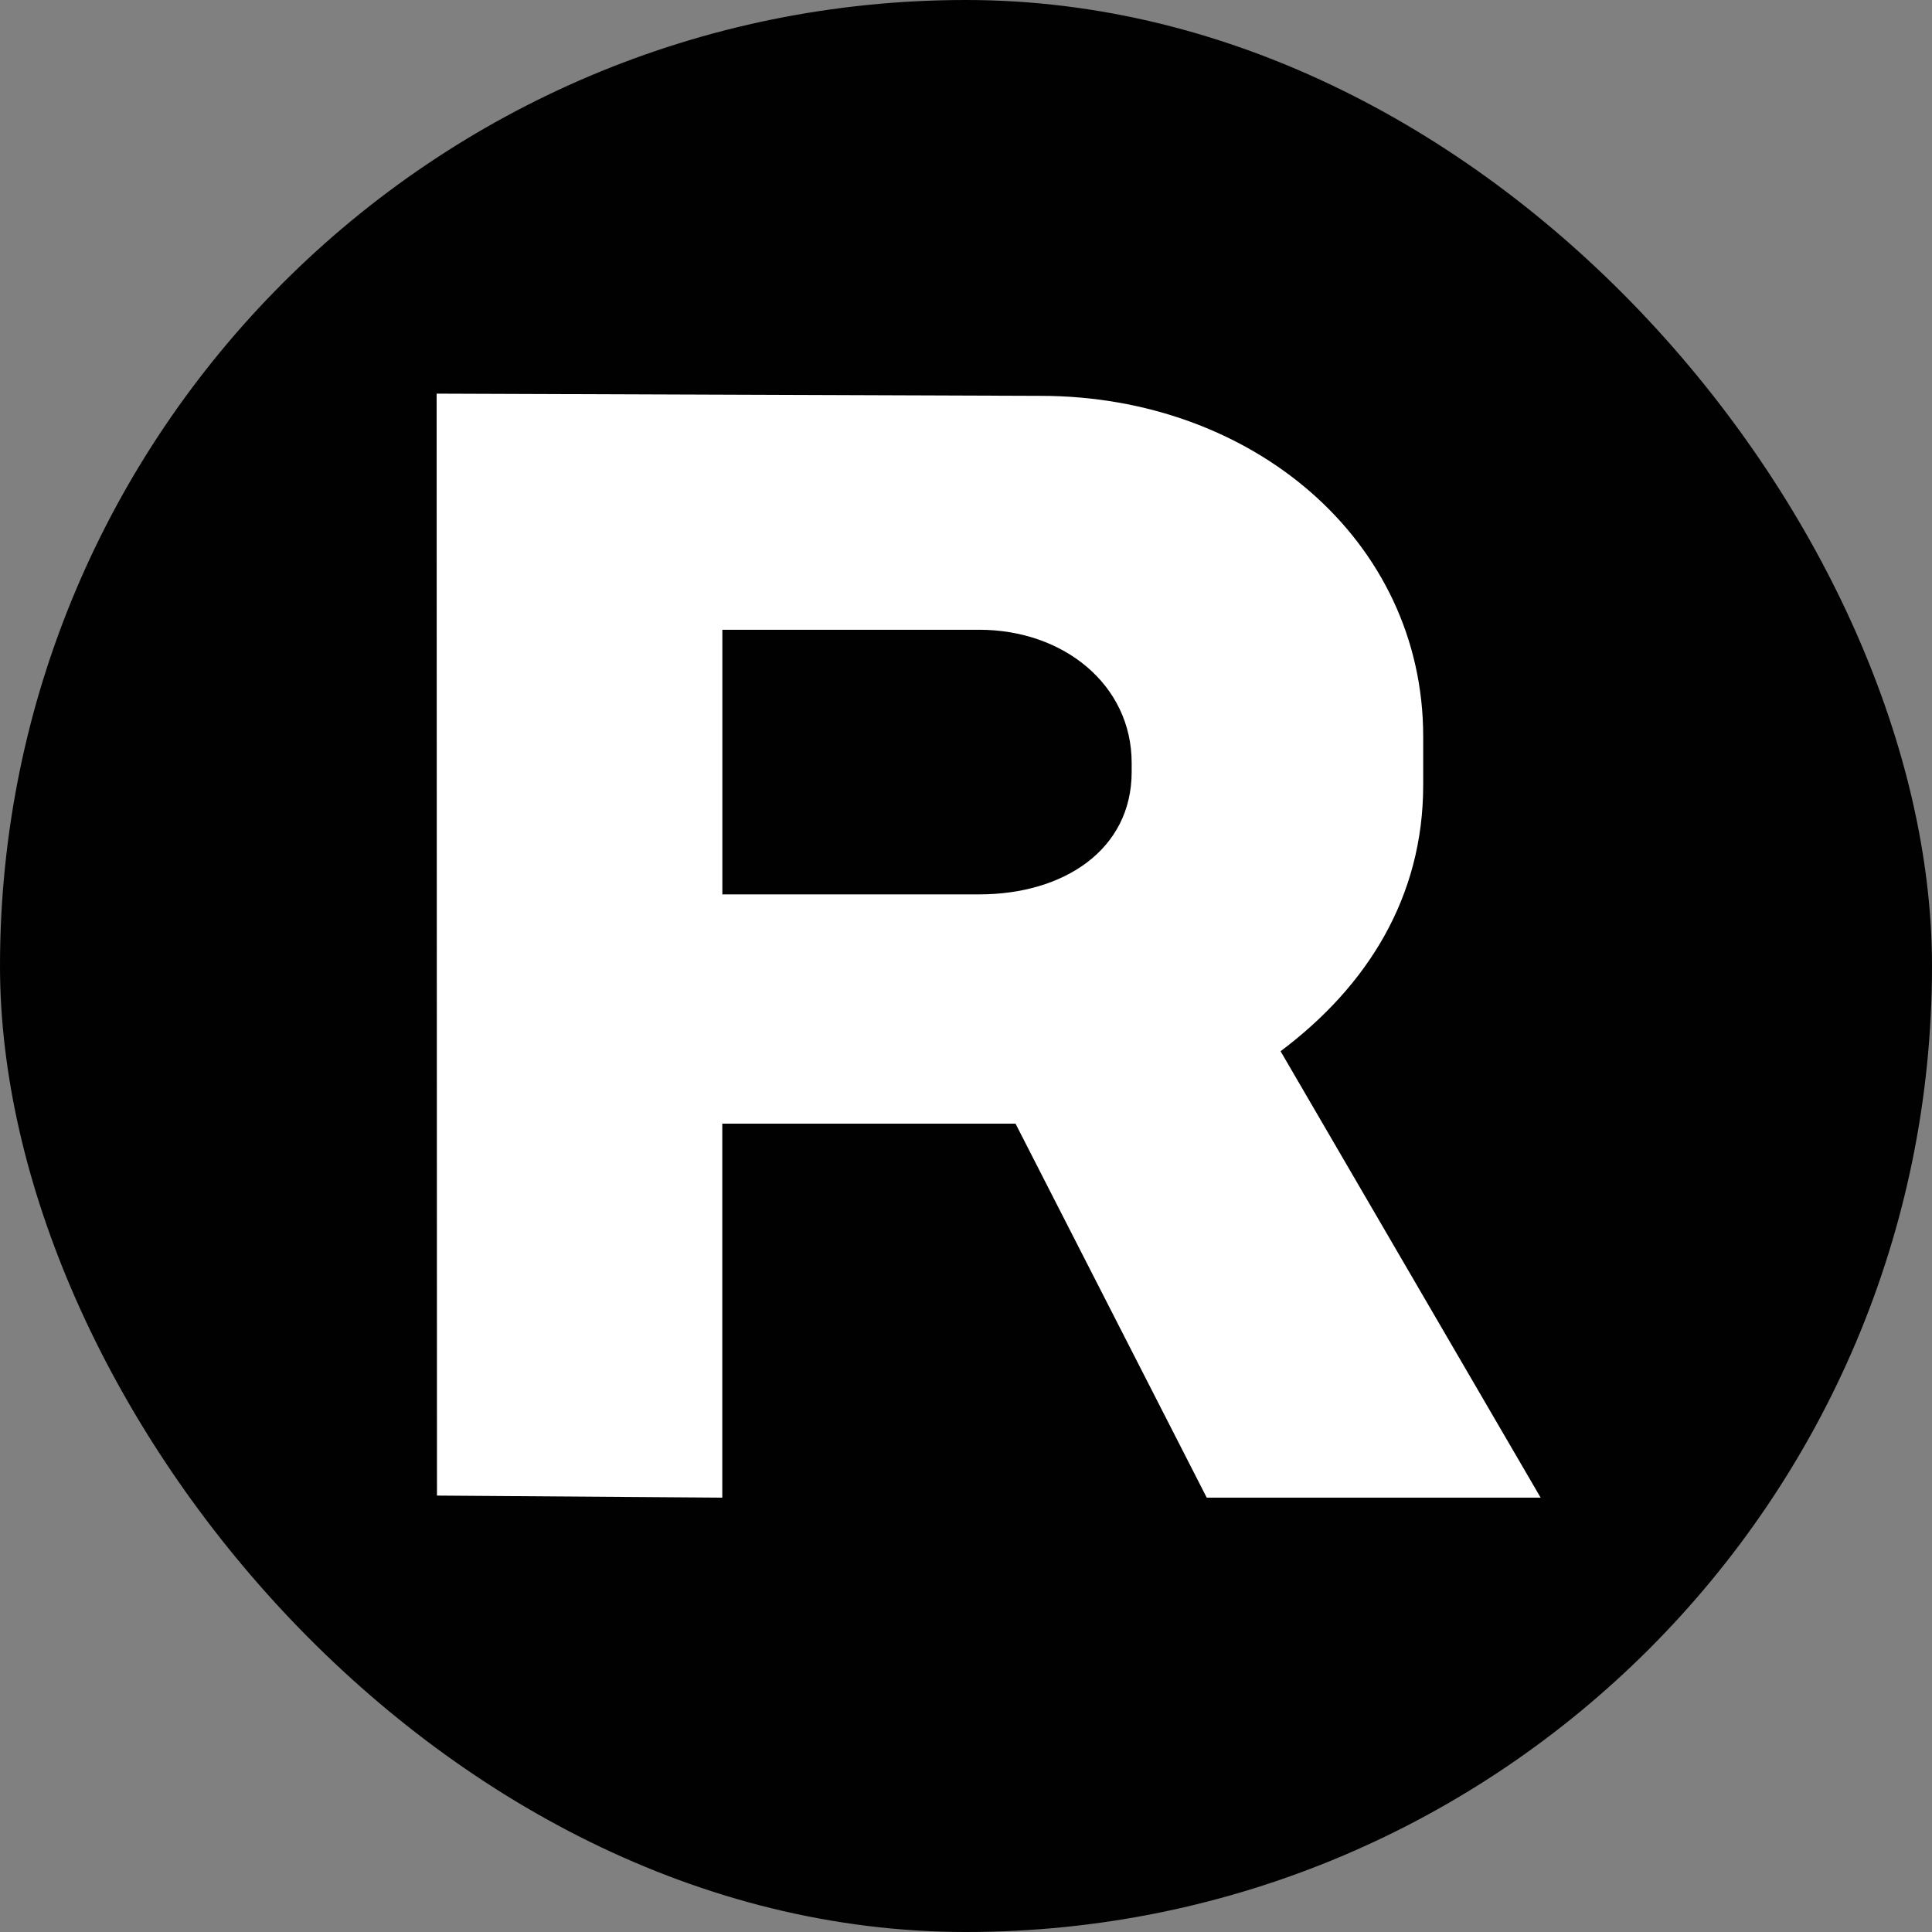 <svg height="28" viewBox="0 0 28 28" width="28" xmlns="http://www.w3.org/2000/svg"><rect x="0" y="0" width="28" height="28" fill="#808080" stroke="none"/><g fill="none"><rect fill="#010101" height="28" rx="14" width="28"/><path d="m18.559 15.235c1.259-.944 2.067-2.235 2.067-3.856v-.705c0-2.846-2.482-4.937-5.544-4.937l-8.754-.032.005 15.97 4.135.03v-5.42h4.25l2.771 5.42h4.839zm-2.158-4.049c0 1.133-.989 1.776-2.208 1.776h-3.724v-3.835h3.724c1.219 0 2.208.796 2.208 1.93z" fill="#fff"/></g></svg>
